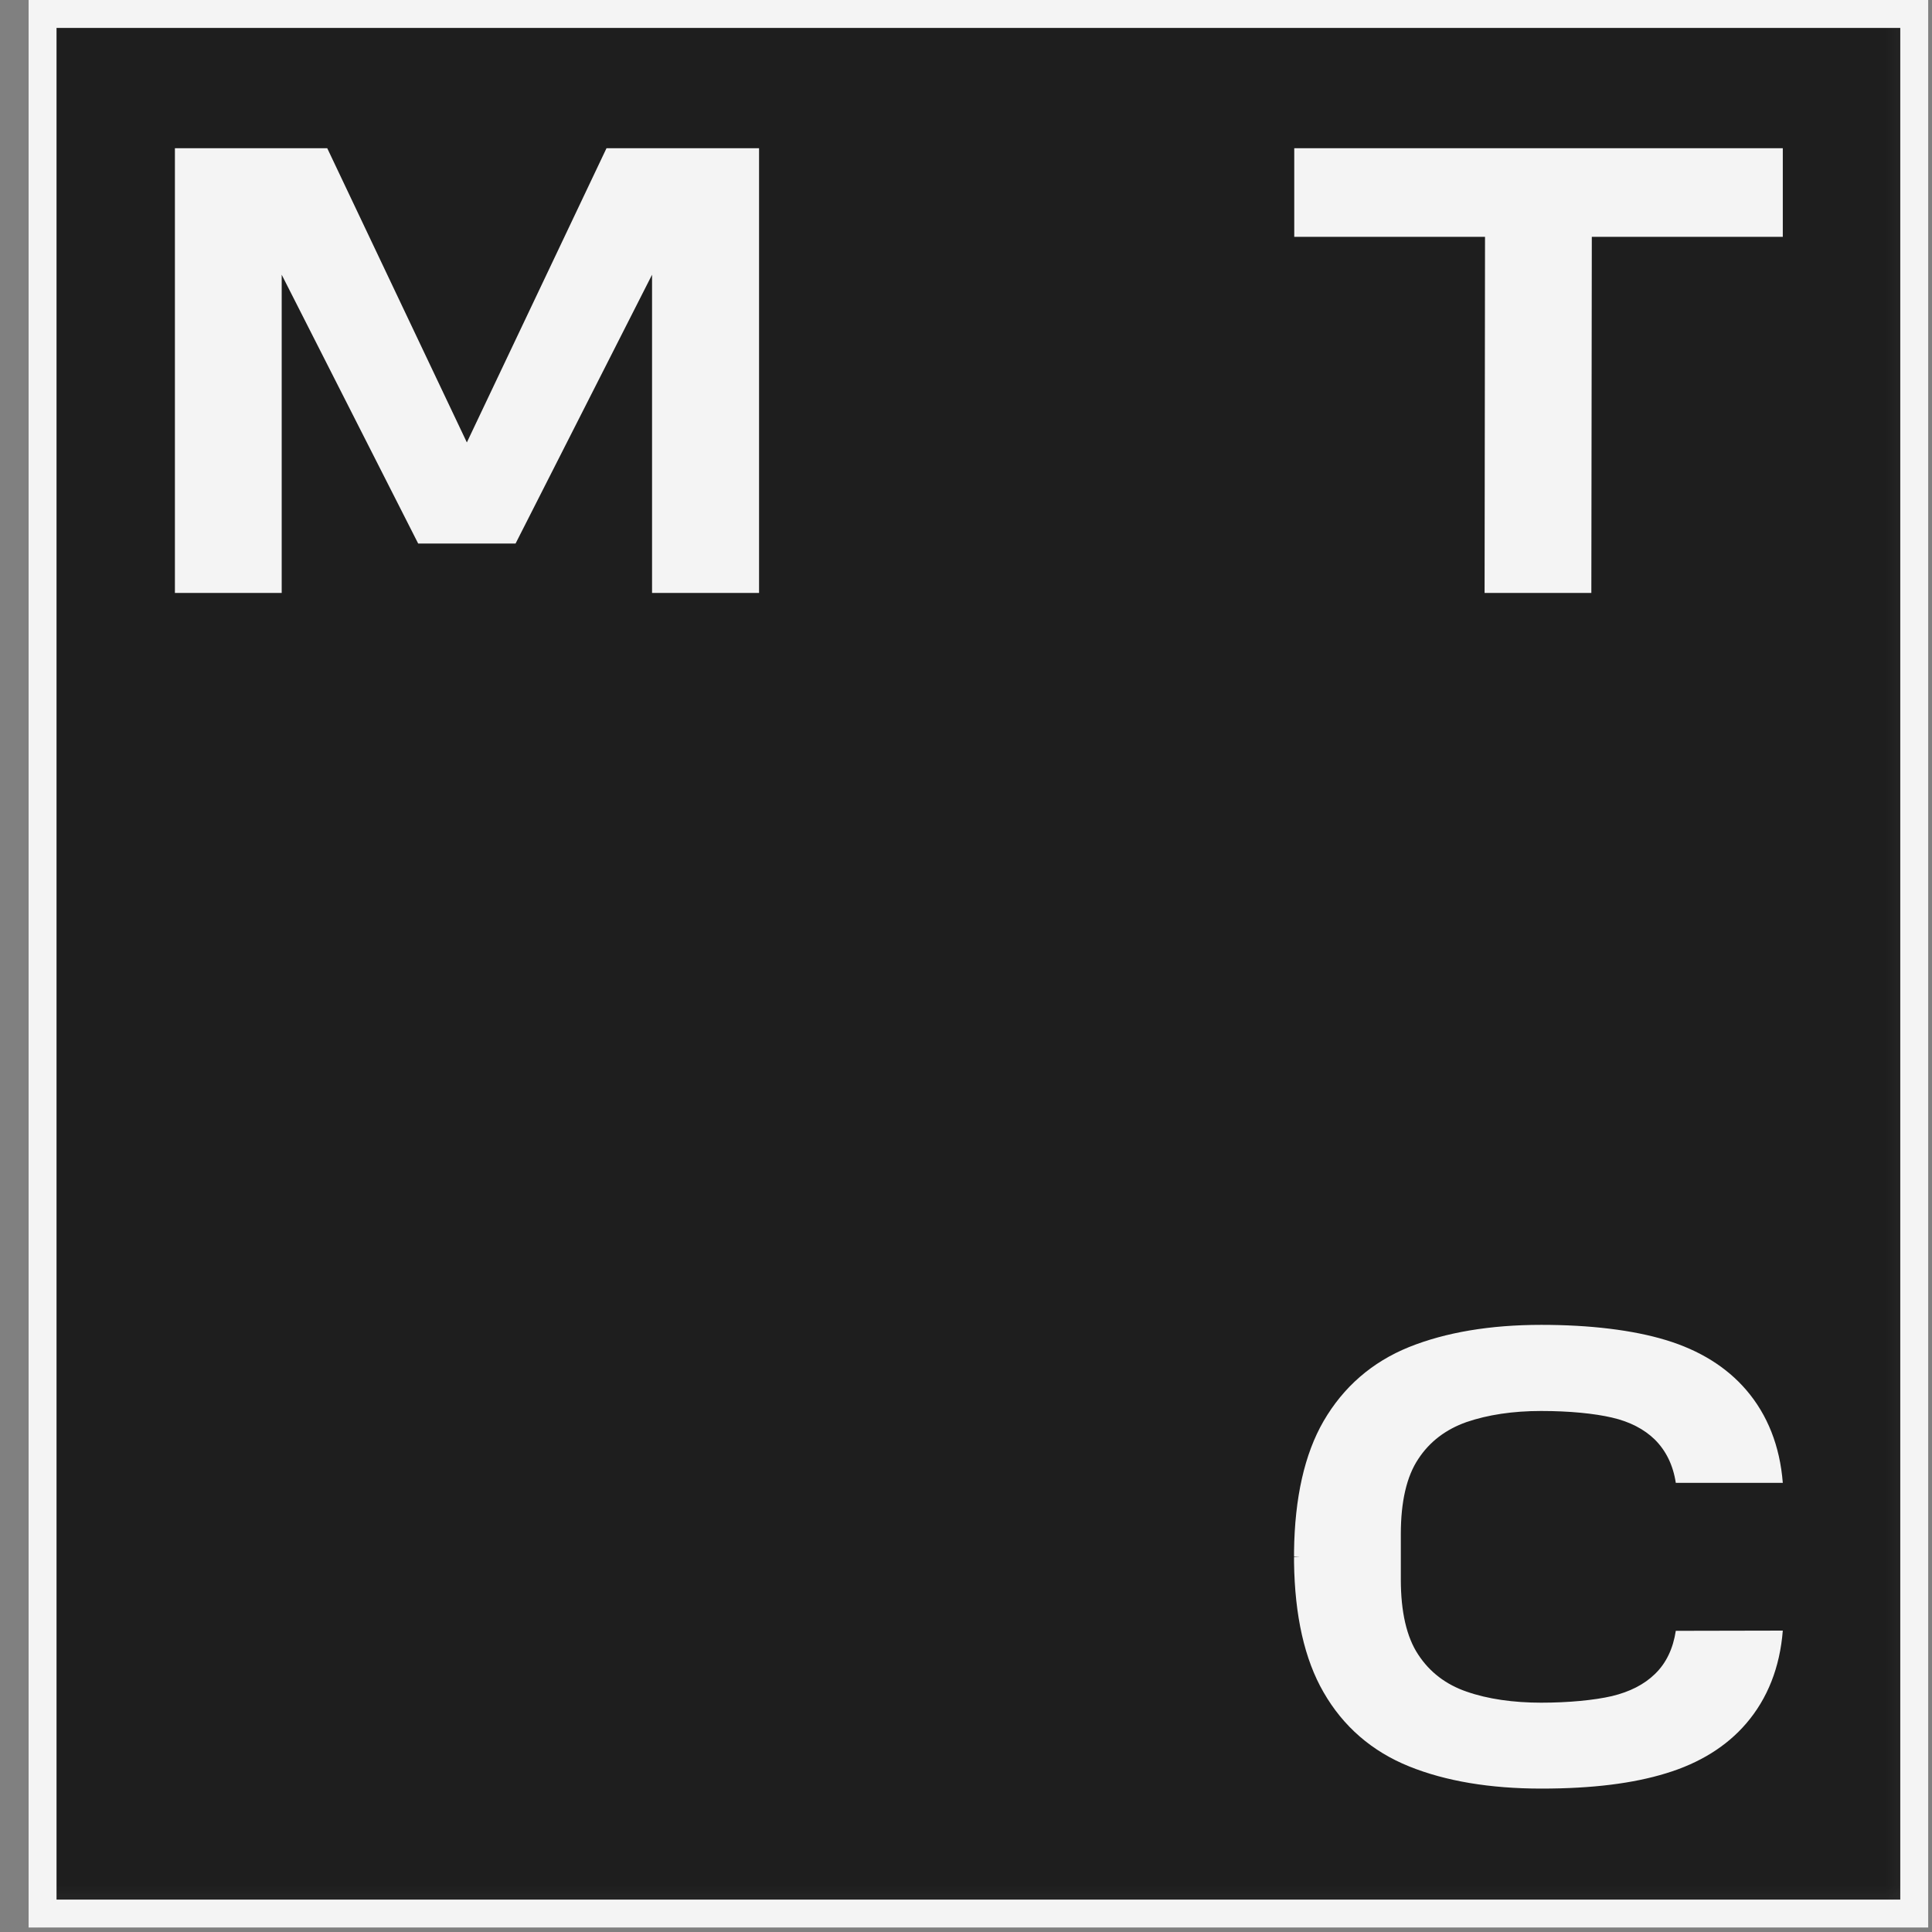 <?xml version="1.0" encoding="UTF-8"?> <svg xmlns="http://www.w3.org/2000/svg" width="62" height="62" viewBox="0 0 62 62" fill="none"><rect x="0" y="0" width="62" height="62" fill="#808080" stroke="none"/><g clip-path="url(#clip0_48_36)"><mask id="mask0_48_36" style="mask-type:luminance" maskUnits="userSpaceOnUse" x="0" y="0" width="62" height="62"><path d="M61.878 0H0.918V61.857H61.878V0Z" fill="white"></path></mask><g mask="url(#mask0_48_36)"><path d="M61.878 0H0.918V61.857H61.878V0Z" fill="#1E1E1E"></path><path d="M19.463 4.757L14.982 14.198L10.502 4.757H5.613V19.028H9.04V8.816L13.42 17.443H16.545L20.925 8.816V19.028H24.359V4.757H19.463Z" fill="#F4F4F4"></path><path d="M41.534 4.757V7.601H47.656L47.642 19.028H51.068L51.083 7.601H57.212V4.757H41.534Z" fill="#F4F4F4"></path><path d="M53.778 52.335C53.692 52.903 53.47 53.376 53.104 53.725C52.76 54.059 52.301 54.292 51.728 54.43C51.162 54.561 50.337 54.641 49.456 54.641C48.574 54.641 47.742 54.525 47.061 54.285C46.402 54.059 45.879 53.659 45.513 53.099C45.14 52.539 44.954 51.724 44.954 50.691V49.229C44.954 48.189 45.14 47.382 45.513 46.822C45.879 46.262 46.402 45.869 47.061 45.636C47.742 45.403 48.545 45.28 49.456 45.28C50.366 45.28 51.162 45.36 51.728 45.491C52.301 45.622 52.76 45.862 53.104 46.196C53.463 46.553 53.692 47.018 53.778 47.586H57.212C57.119 46.407 56.724 45.403 56.036 44.603C55.405 43.869 54.538 43.33 53.456 43.003C52.402 42.683 51.026 42.516 49.463 42.516C47.821 42.516 46.395 42.756 45.219 43.228C44.029 43.709 43.112 44.509 42.474 45.607C41.864 46.662 41.549 48.066 41.527 49.789V49.95L41.714 49.957L41.527 49.964V50.124C41.549 51.848 41.864 53.252 42.474 54.306C43.104 55.405 44.029 56.205 45.219 56.685C46.388 57.158 47.814 57.398 49.463 57.398C51.104 57.398 52.409 57.231 53.456 56.91C54.538 56.583 55.405 56.045 56.036 55.31C56.724 54.51 57.119 53.506 57.212 52.328L53.778 52.335Z" fill="#F4F4F4"></path></g></g><rect x="1.366" y="0.448" width="60.064" height="60.96" stroke="#F4F4F4" stroke-width="0.896"></rect><defs><clipPath id="clip0_48_36"><rect x="0.918" width="60.96" height="61.857" fill="white"></rect></clipPath></defs></svg> 